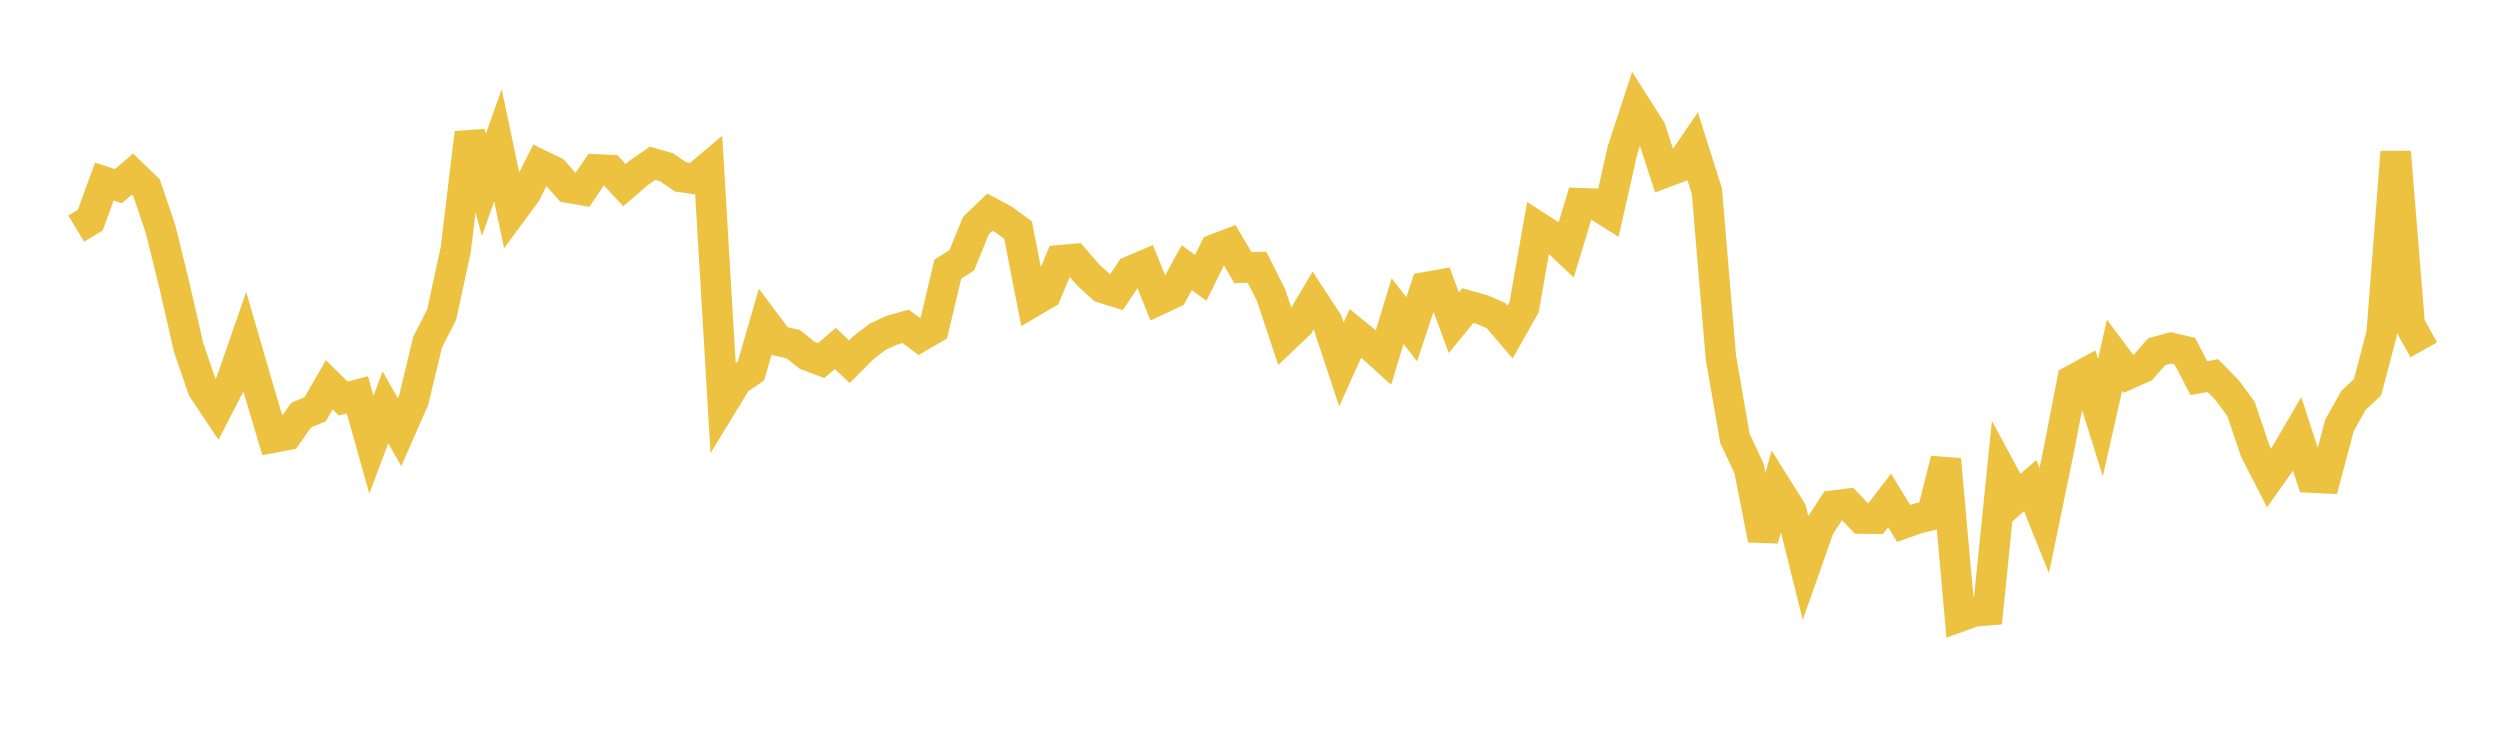 <svg width="164" height="48" xmlns="http://www.w3.org/2000/svg" xmlns:xlink="http://www.w3.org/1999/xlink"><path fill="none" stroke="rgb(237,194,64)" stroke-width="2" d="M5,14.999L5.922,14.441L6.844,11.916L7.766,12.21L8.689,11.422L9.611,12.311L10.533,15.029L11.455,18.779L12.377,22.809L13.299,25.5L14.222,26.883L15.144,25.095L16.066,22.443L16.988,25.614L17.91,28.71L18.832,28.538L19.754,27.235L20.677,26.844L21.599,25.244L22.521,26.145L23.443,25.897L24.365,29.175L25.287,26.719L26.21,28.351L27.132,26.259L28.054,22.441L28.976,20.631L29.898,16.368L30.82,8.713L31.743,12.124L32.665,9.53L33.587,13.895L34.509,12.644L35.431,10.812L36.353,11.258L37.275,12.312L38.198,12.473L39.12,11.114L40.042,11.155L40.964,12.145L41.886,11.349L42.808,10.712L43.731,10.979L44.653,11.607L45.575,11.737L46.497,10.958L47.419,26.482L48.341,24.968L49.263,24.337L50.186,21.144L51.108,22.372L52.03,22.573L52.952,23.307L53.874,23.655L54.796,22.856L55.719,23.732L56.641,22.802L57.563,22.097L58.485,21.668L59.407,21.406L60.329,22.092L61.251,21.559L62.174,17.662L63.096,17.071L64.018,14.806L64.94,13.92L65.862,14.416L66.784,15.094L67.707,19.817L68.629,19.277L69.551,17.07L70.473,16.987L71.395,18.048L72.317,18.884L73.24,19.169L74.162,17.787L75.084,17.394L76.006,19.671L76.928,19.237L77.85,17.559L78.772,18.225L79.695,16.348L80.617,15.994L81.539,17.561L82.461,17.528L83.383,19.36L84.305,22.135L85.228,21.258L86.15,19.706L87.072,21.117L87.994,23.909L88.916,21.867L89.838,22.617L90.76,23.445L91.683,20.404L92.605,21.606L93.527,18.837L94.449,18.676L95.371,21.175L96.293,20.047L97.216,20.303L98.138,20.704L99.06,21.782L99.982,20.152L100.904,14.905L101.826,15.499L102.749,16.367L103.671,13.328L104.593,13.362L105.515,13.942L106.437,9.844L107.359,7.037L108.281,8.488L109.204,11.322L110.126,10.977L111.048,9.626L111.97,12.534L112.892,23.459L113.814,28.768L114.737,30.725L115.659,35.395L116.581,32.016L117.503,33.488L118.425,37.189L119.347,34.576L120.269,33.165L121.192,33.05L122.114,34.016L123.036,34.028L123.958,32.834L124.88,34.337L125.802,34.011L126.725,33.786L127.647,30.142L128.569,40.449L129.491,40.112L130.413,40.035L131.335,30.953L132.257,32.664L133.18,31.858L134.102,34.15L135.024,29.693L135.946,24.948L136.868,24.446L137.79,27.398L138.713,23.306L139.635,24.535L140.557,24.126L141.479,23.072L142.401,22.819L143.323,23.032L144.246,24.802L145.168,24.639L146.09,25.584L147.012,26.829L147.934,29.562L148.856,31.357L149.778,30.056L150.701,28.478L151.623,31.331L152.545,31.374L153.467,27.911L154.389,26.26L155.311,25.404L156.234,21.894L157.156,9.971L158.078,21.296L159,22.948"></path></svg>